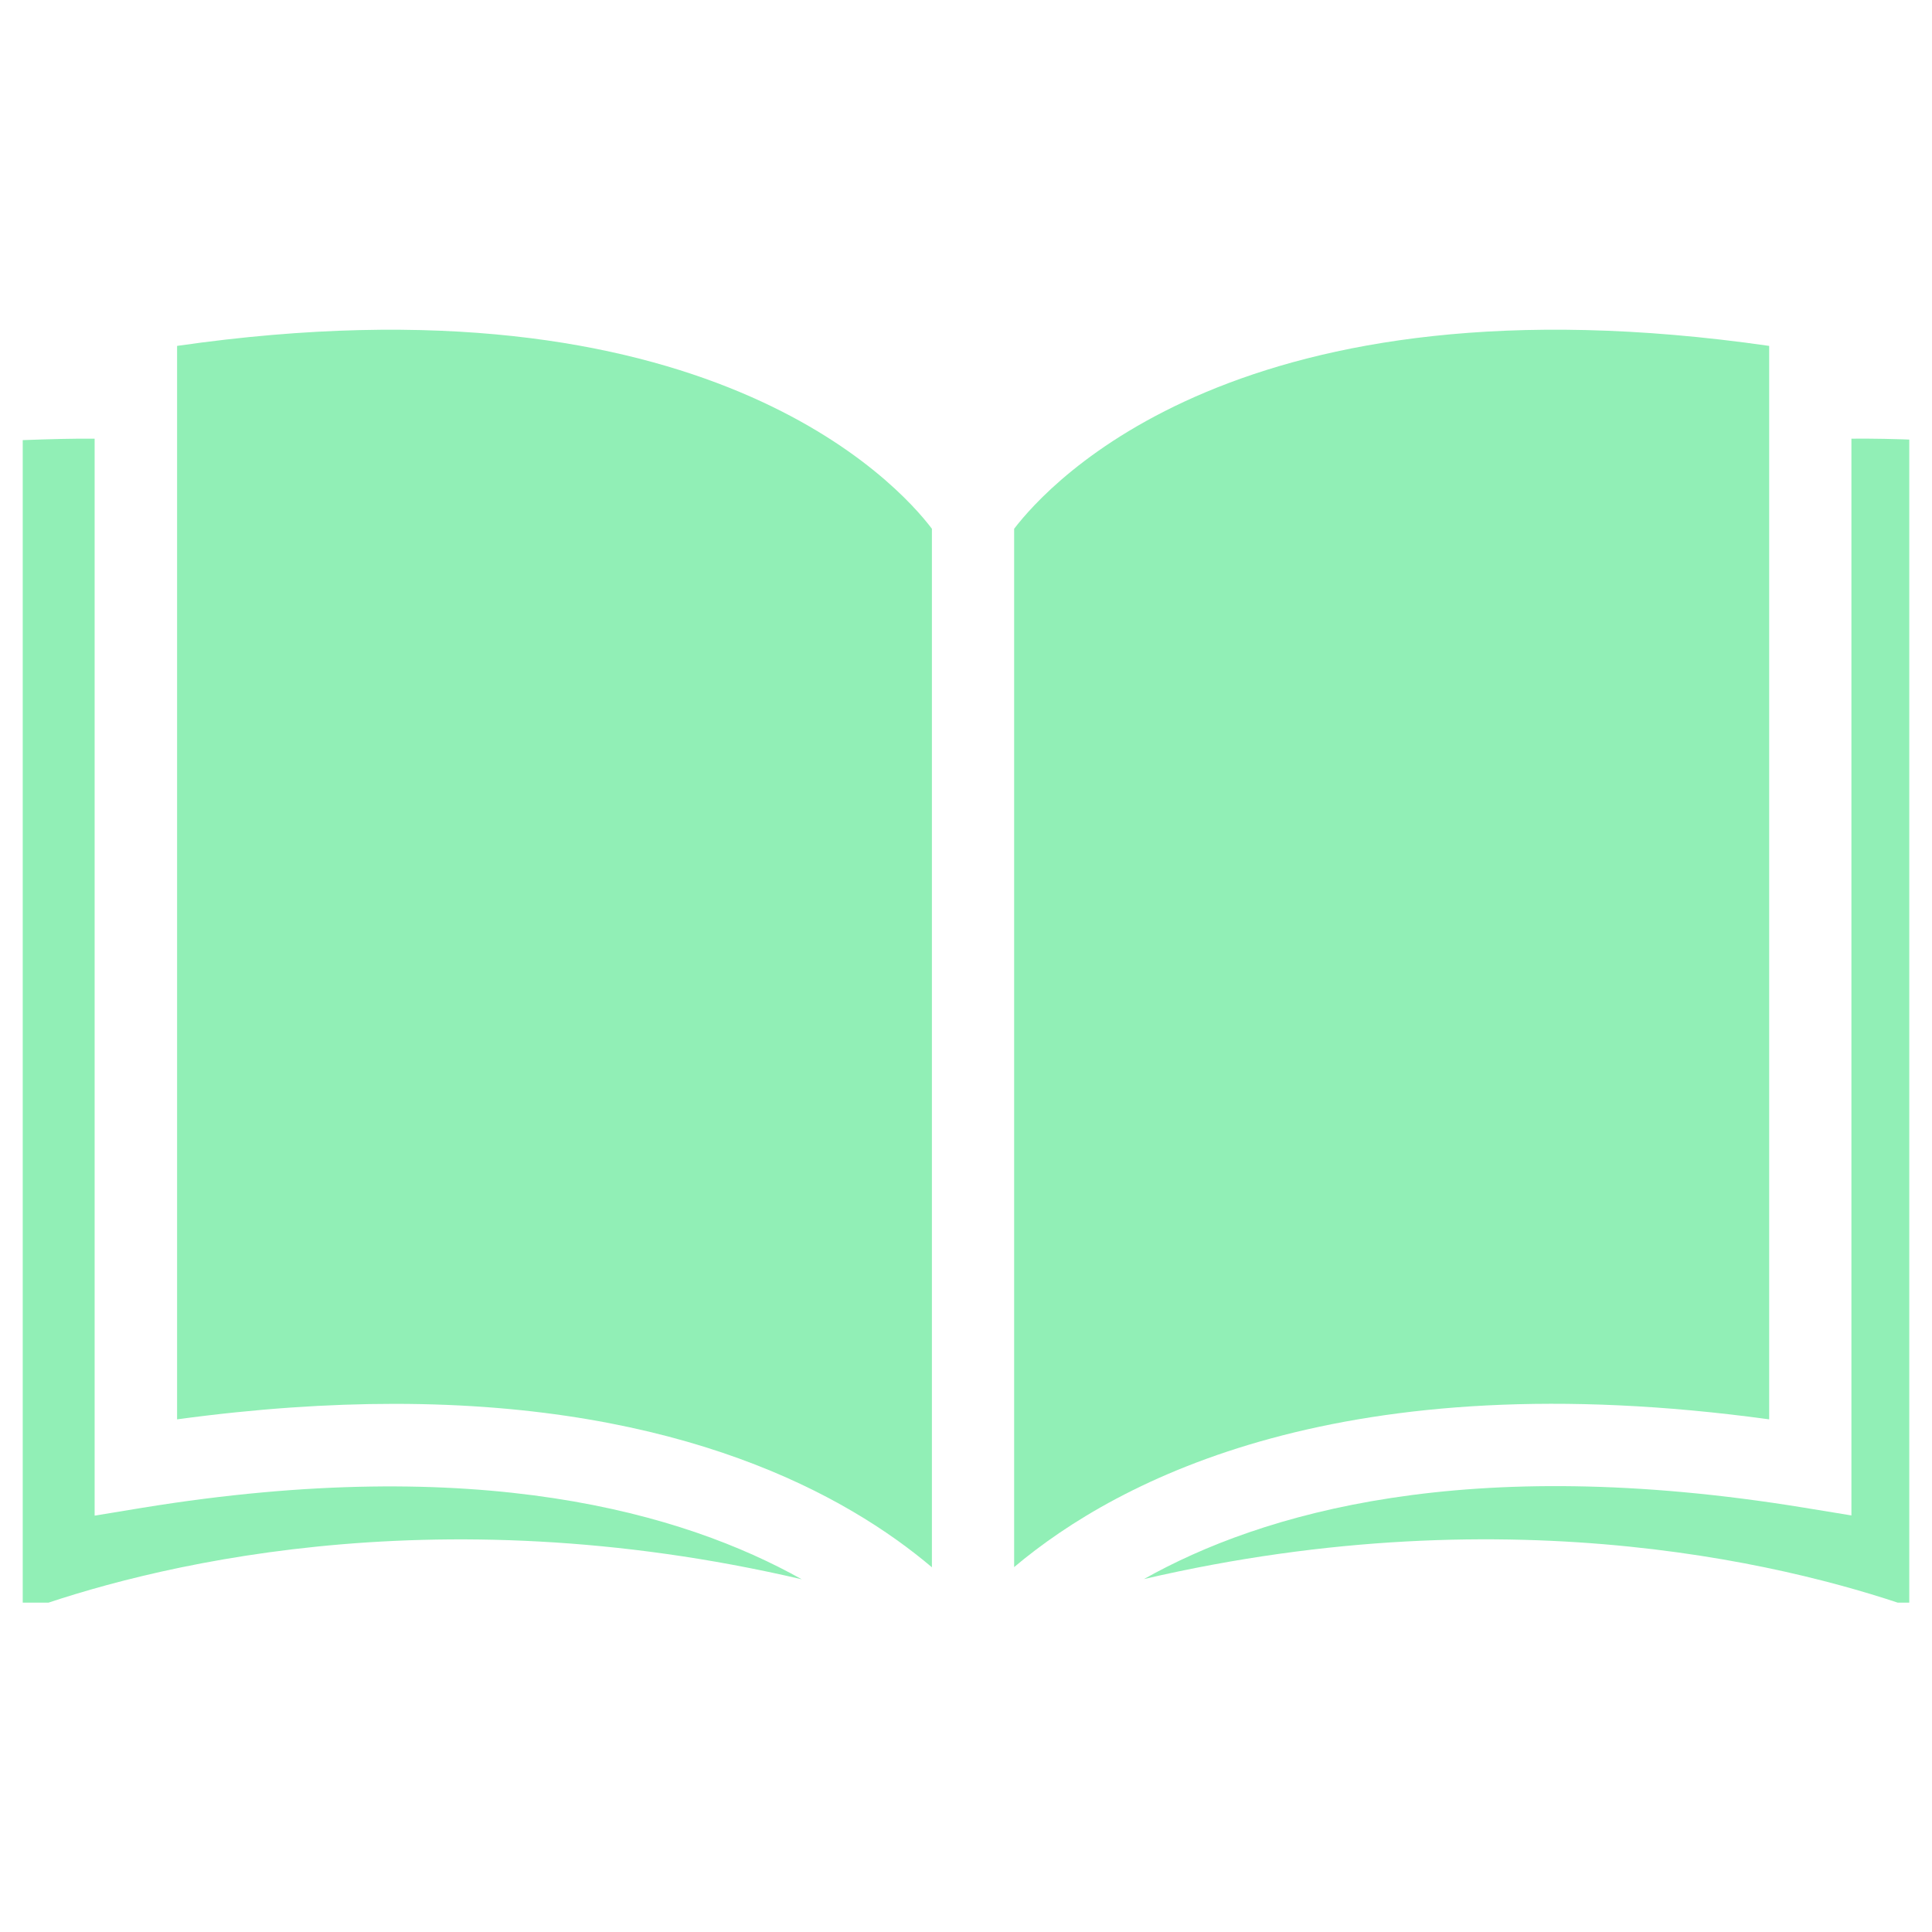 <?xml version="1.0" encoding="utf-8"?>
<!-- Generator: Adobe Illustrator 27.6.1, SVG Export Plug-In . SVG Version: 6.00 Build 0)  -->
<svg version="1.1" id="Camada_1" xmlns="http://www.w3.org/2000/svg" xmlns:xlink="http://www.w3.org/1999/xlink" x="0px" y="0px"
	 viewBox="0 0 935 935" style="enable-background:new 0 0 935 935;" xml:space="preserve">
<style type="text/css">
	.st0{clip-path:url(#SVGID_00000054964772797723440080000010976054458068175490_);}
	.st1{fill:#91EFB6;}
	.st2{clip-path:url(#SVGID_00000173841966363107802130000006960849759923072138_);}
</style>
<g>
	<defs>
		<rect id="SVGID_1_" x="11" y="203.3" width="397" height="572.3"/>
	</defs>
	<clipPath id="SVGID_00000138543257988847836620000018217124880542185124_">
		<use xlink:href="#SVGID_1_"  style="overflow:visible;"/>
	</clipPath>
	<g style="clip-path:url(#SVGID_00000138543257988847836620000018217124880542185124_);">
		<path class="st1" d="M11.1,779.9C68.6,759,207.6,722.2,388,764.3c-57.1-32-156.4-61.1-319.1-34.6l-23.1,3.8V212.3
			c-9.3-0.1-21.7,0.2-34.8,0.7V779.9"/>
	</g>
</g>
<path class="st1" d="M451,758.5V255.9c-16.3-21.6-109.7-125.3-365.3-88.5v519.5c38.3-5.2,73.3-7.5,105.1-7.5
	C330.1,679.4,409.8,723.6,451,758.5"/>
<g>
	<defs>
		<rect id="SVGID_00000169543224425737330320000010401354888498707387_" x="534" y="203.3" width="390" height="572.3"/>
	</defs>
	<clipPath id="SVGID_00000177468399656233052700000009438908030173439121_">
		<use xlink:href="#SVGID_00000169543224425737330320000010401354888498707387_"  style="overflow:visible;"/>
	</clipPath>
	<g style="clip-path:url(#SVGID_00000177468399656233052700000009438908030173439121_);">
		<path class="st1" d="M930.8,779.9V213c-13.1-0.6-25.5-0.8-34.8-0.7v521.1l-23.2-3.8c-162.9-26.6-262.3,2.6-319.2,34.6
			C734.1,722.2,873.2,759,930.8,779.9"/>
	</g>
</g>
<path class="st1" d="M856.2,686.9V167.4c-255.9-36.8-348.7,66.7-365.4,88.5v502.5C541.5,715.7,650.4,658.7,856.2,686.9"/>
</svg>
